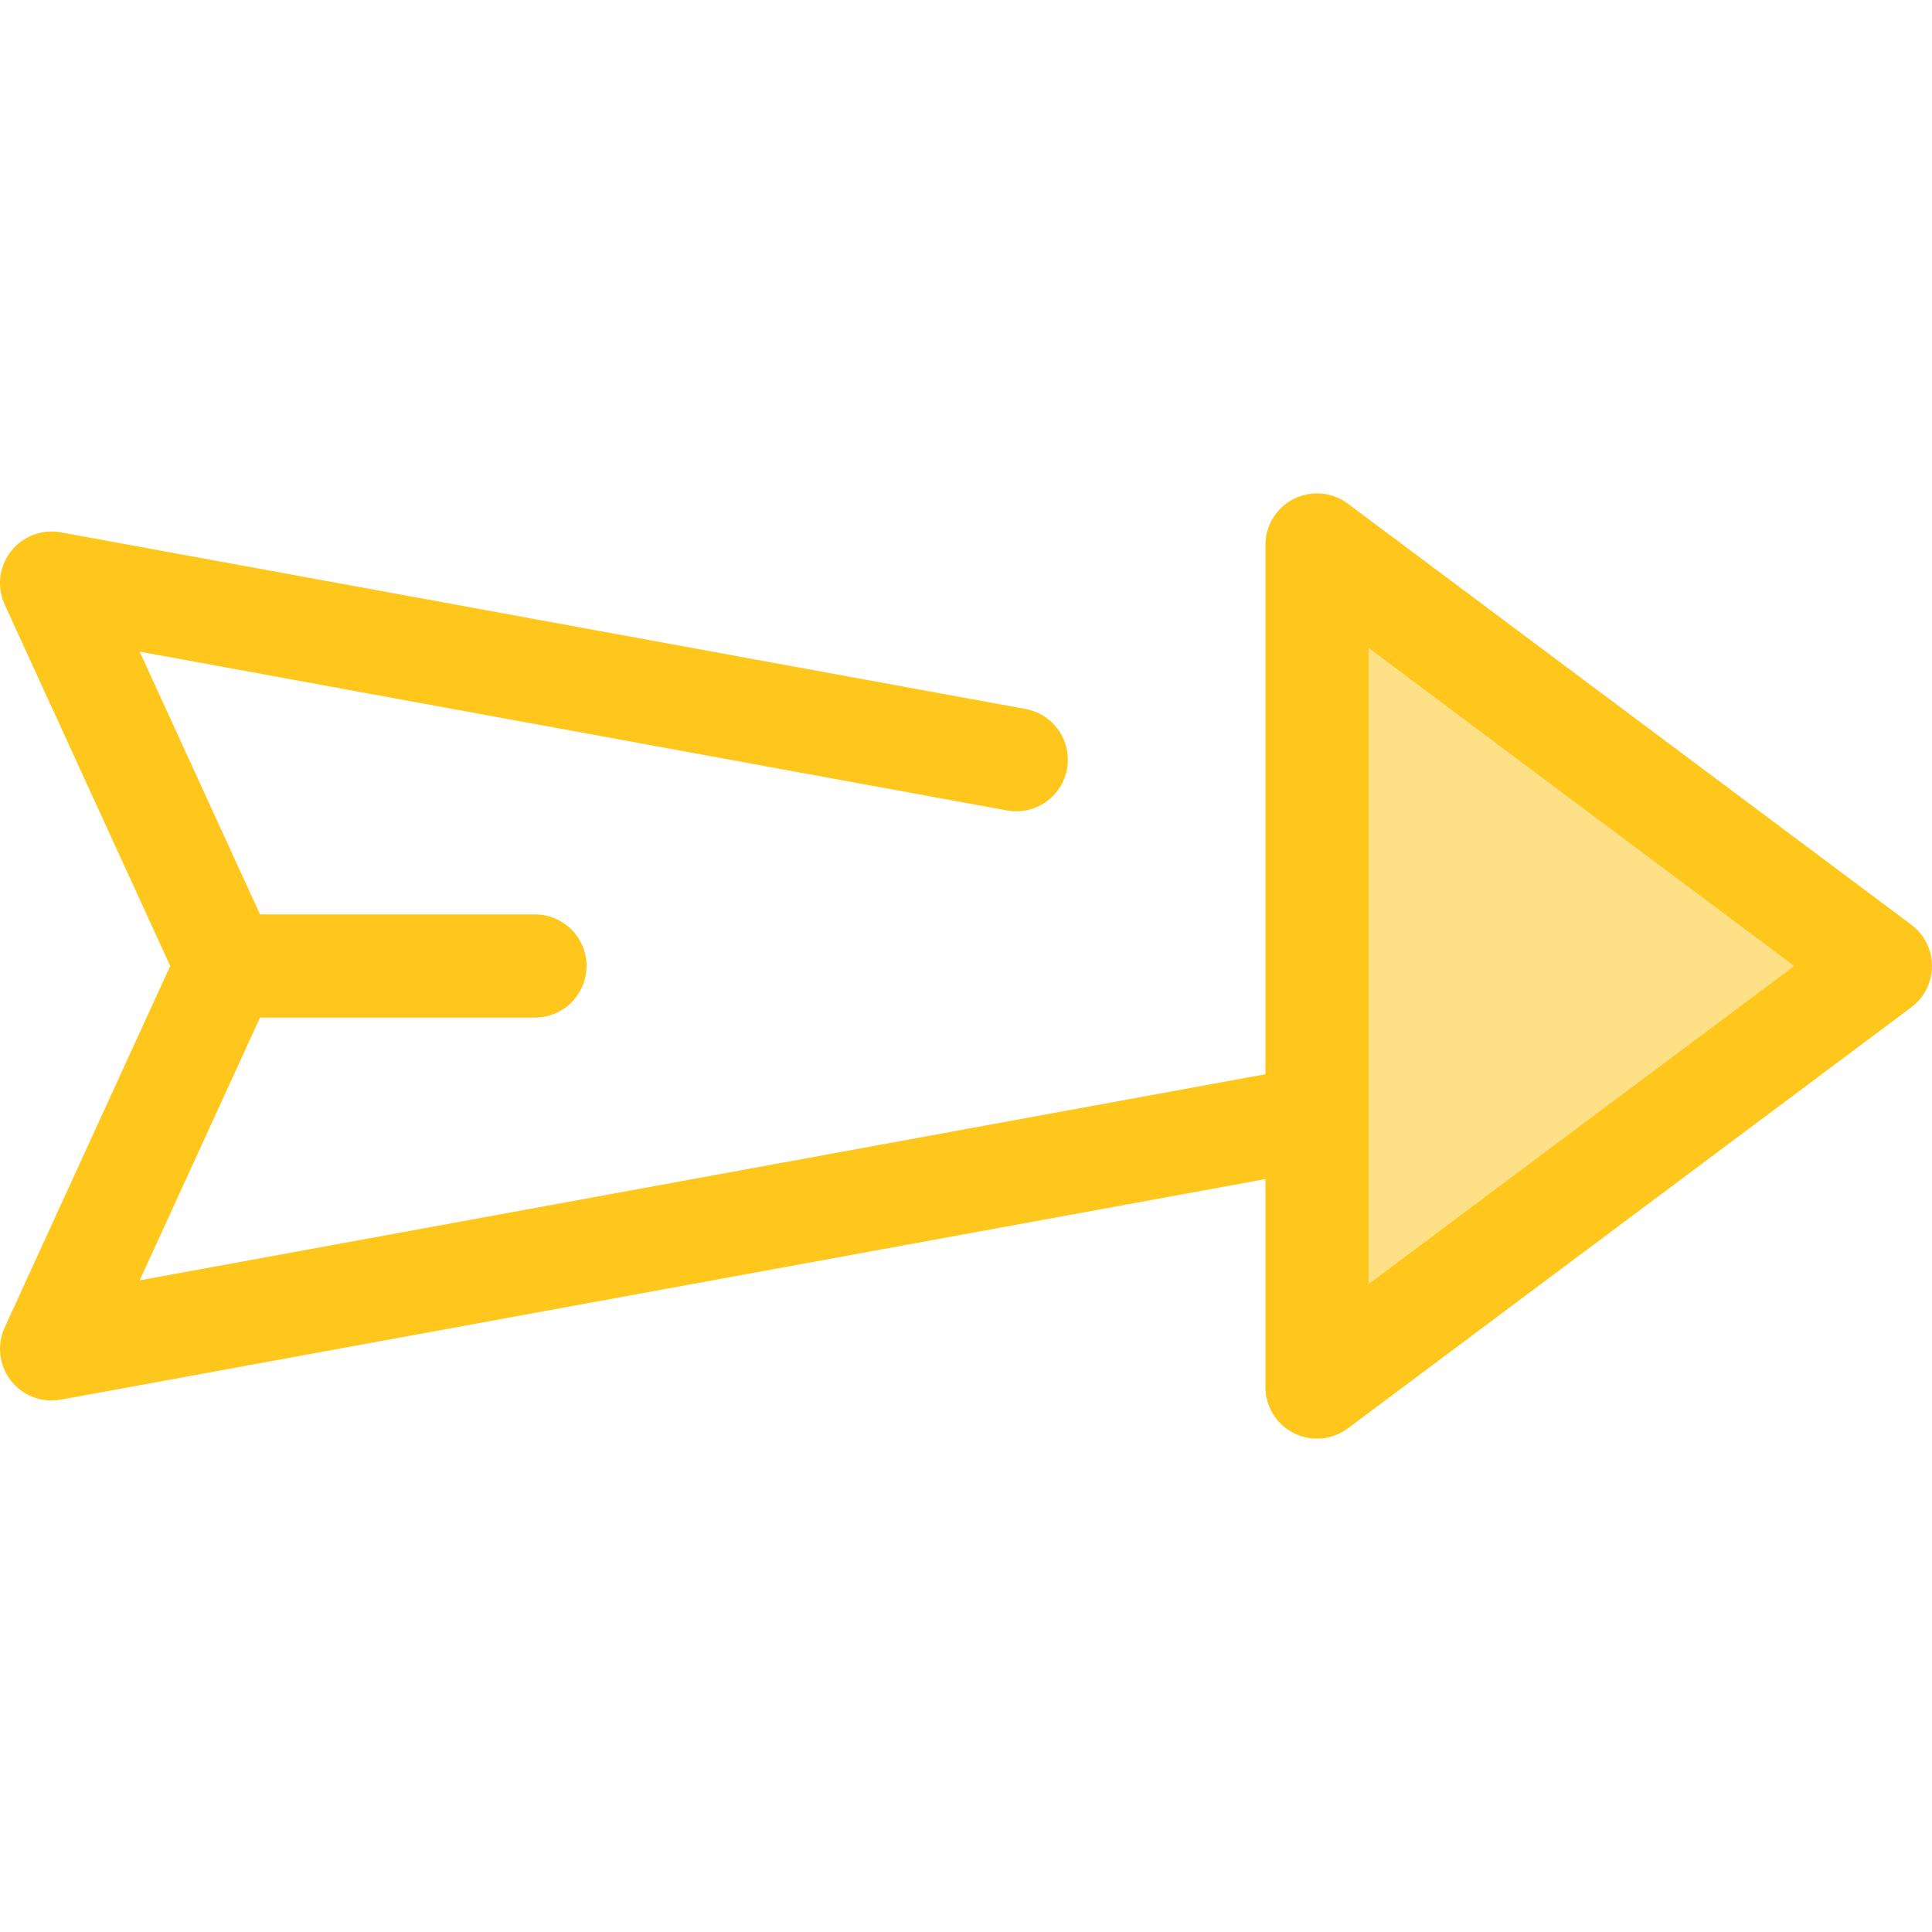 <?xml version="1.0" encoding="iso-8859-1"?>
<!-- Generator: Adobe Illustrator 19.0.0, SVG Export Plug-In . SVG Version: 6.00 Build 0)  -->
<svg version="1.1" id="Layer_1" xmlns="http://www.w3.org/2000/svg" xmlns:xlink="http://www.w3.org/1999/xlink" x="0px" y="0px"
	 viewBox="0 0 512.001 512.001" style="enable-background:new 0 0 512.001 512.001;" xml:space="preserve">
<polygon style="fill:#FEE187;" points="349.014,144.42 498.334,256 349.014,367.581 "/>
<path style="fill:#FFC61B;" d="M506.515,245.053L357.193,133.471c-4.145-3.096-9.677-3.588-14.305-1.271
	c-4.624,2.318-7.544,7.047-7.544,12.218v140.266L37.019,339.307l31.889-69.641h72.863c7.547,0,13.667-6.119,13.667-13.667
	c0-7.548-6.12-13.667-13.667-13.667H68.907l-31.889-69.641l229.844,42.083c7.41,1.36,14.546-3.556,15.905-10.981
	c1.358-7.425-3.559-14.546-10.983-15.905L16.129,141.079c-5.005-0.918-10.119,1.029-13.247,5.05
	c-3.128,4.022-3.761,9.451-1.639,14.084L45.105,256L1.242,351.788c-2.122,4.633-1.49,10.062,1.639,14.084
	c2.617,3.362,6.615,5.274,10.786,5.274c0.817,0,1.641-0.074,2.463-0.224l319.217-58.449v55.109c0,5.173,2.921,9.902,7.544,12.218
	c1.938,0.97,4.034,1.449,6.121,1.449c2.896,0,5.776-0.92,8.182-2.718l149.321-111.582c3.452-2.58,5.486-6.638,5.486-10.949
	C512.001,251.689,509.968,247.633,506.515,245.053z M362.679,340.308V171.693l112.823,84.308L362.679,340.308z"/>
<g>
</g>
<g>
</g>
<g>
</g>
<g>
</g>
<g>
</g>
<g>
</g>
<g>
</g>
<g>
</g>
<g>
</g>
<g>
</g>
<g>
</g>
<g>
</g>
<g>
</g>
<g>
</g>
<g>
</g>
</svg>
